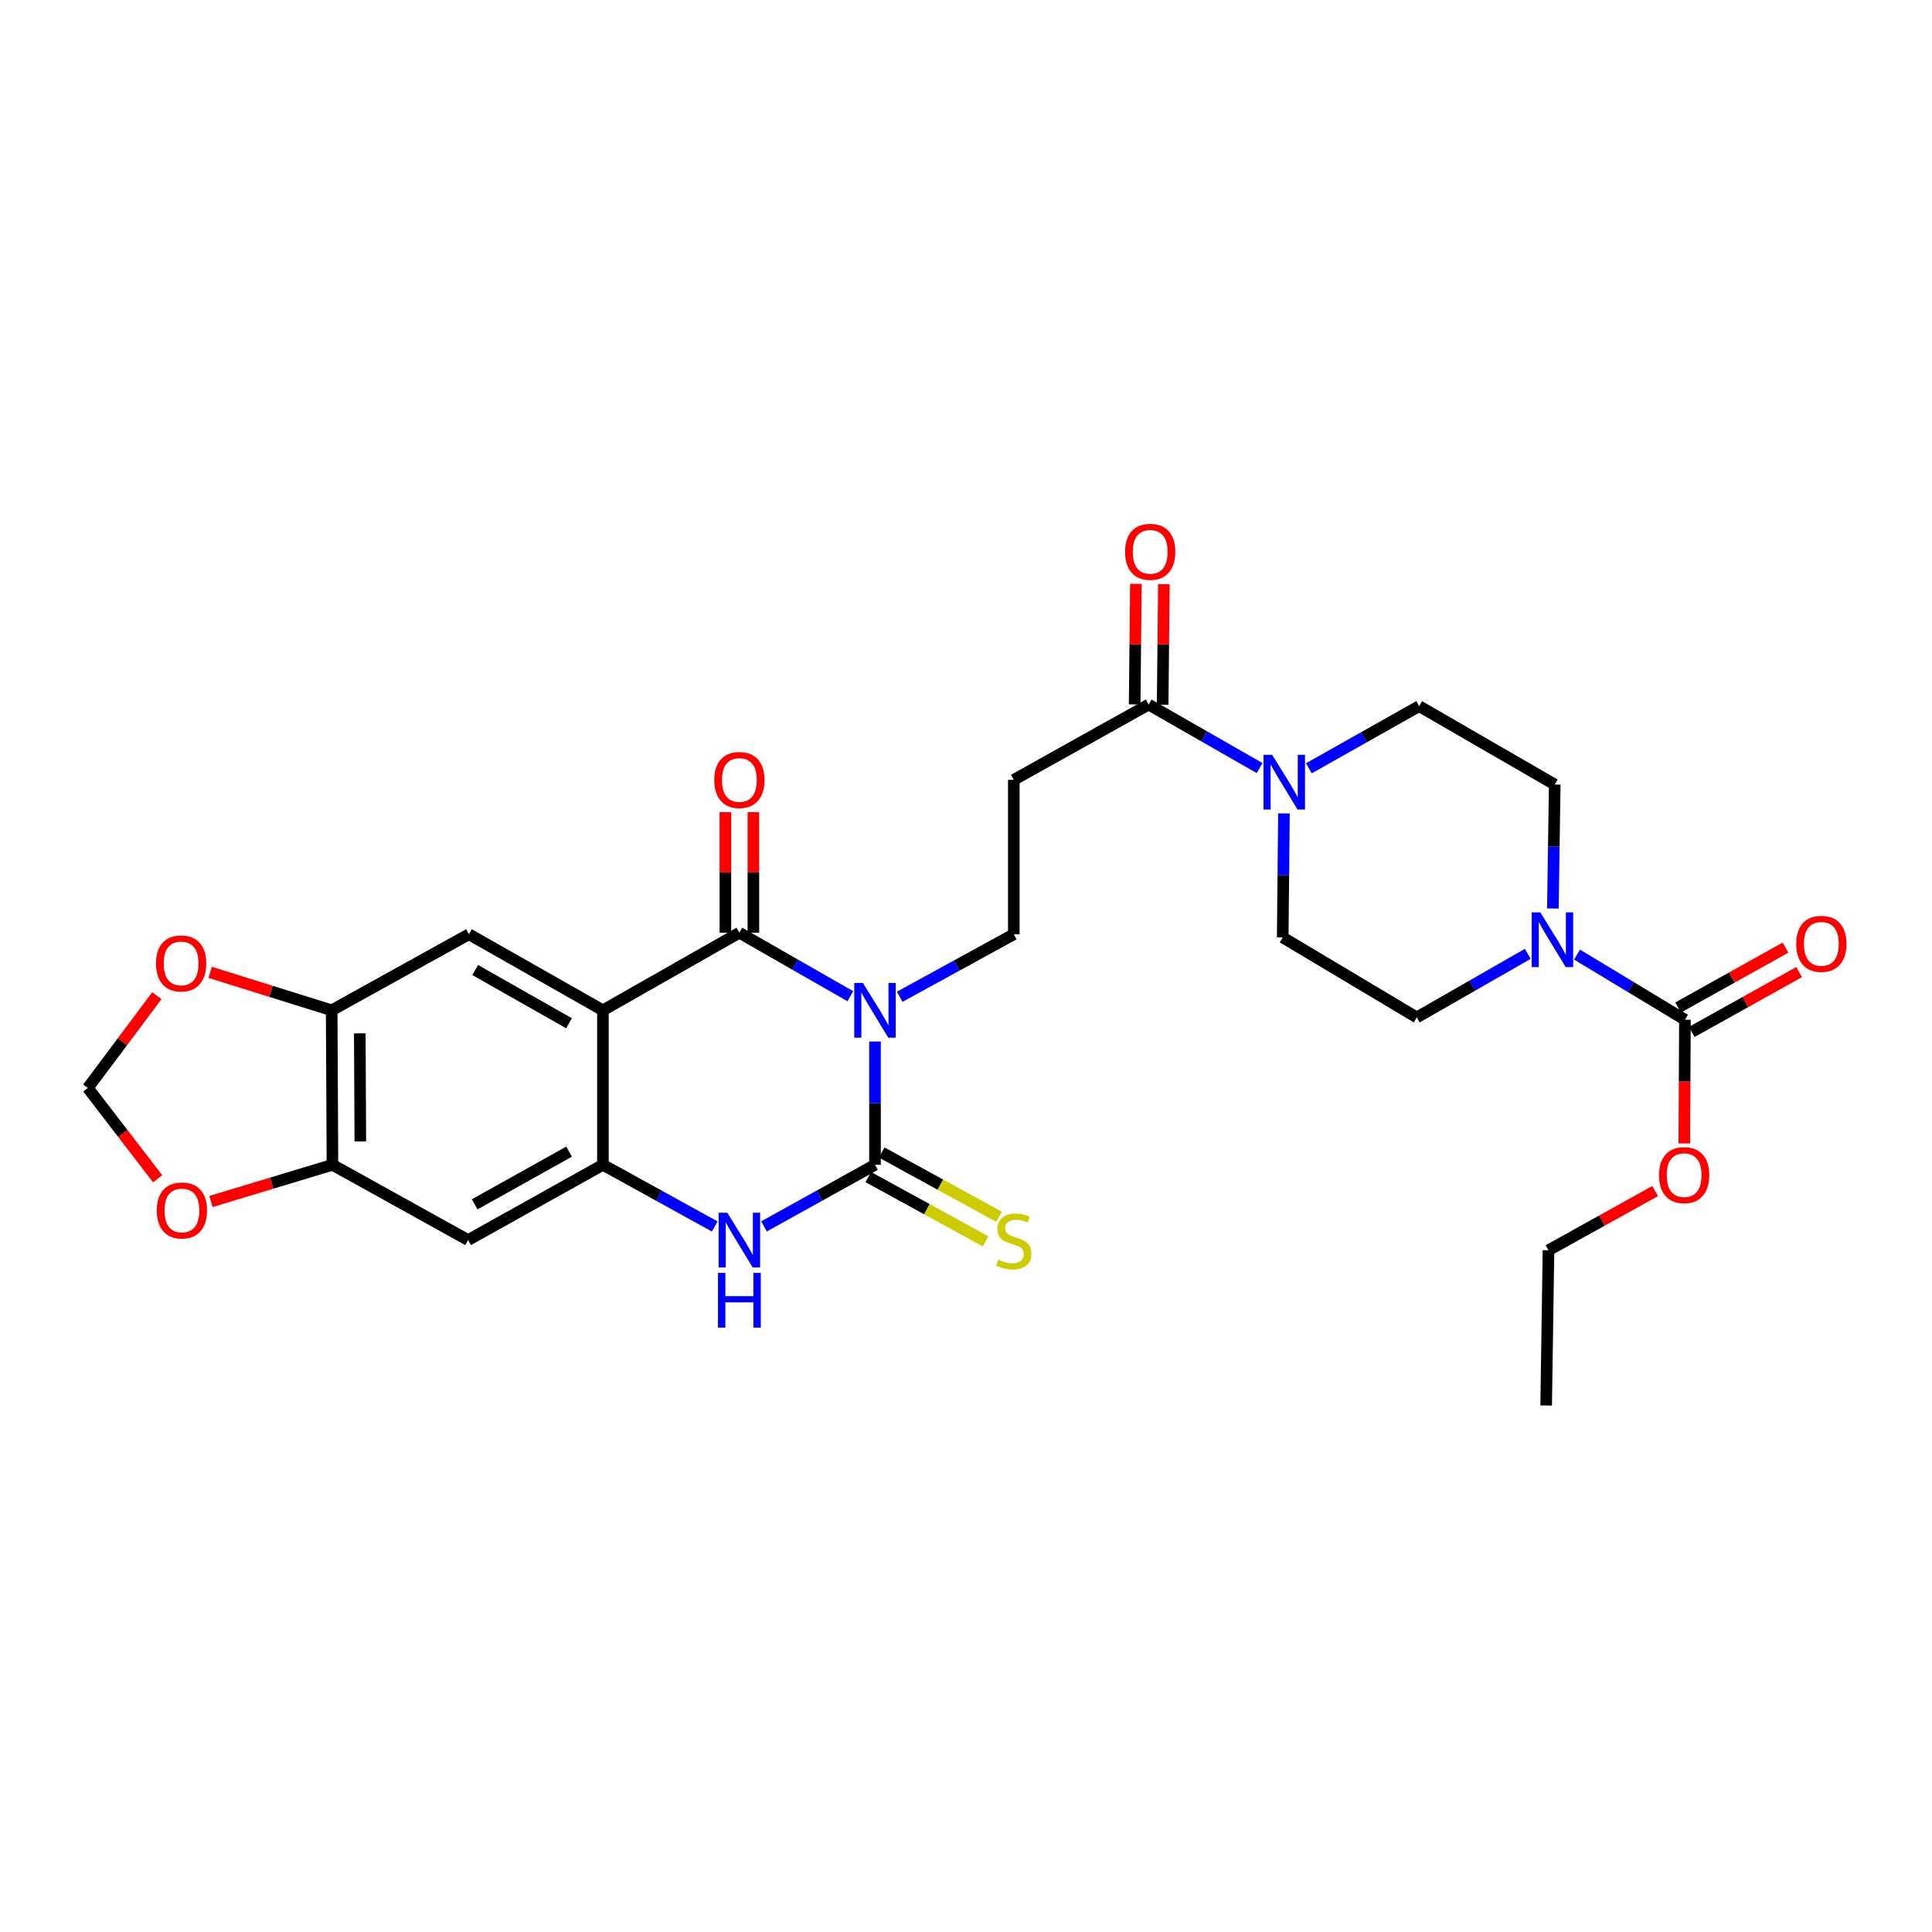 <?xml version='1.0' encoding='iso-8859-1'?>
<svg version='1.1' baseProfile='full'
              xmlns='http://www.w3.org/2000/svg'
                      xmlns:rdkit='http://www.rdkit.org/xml'
                      xmlns:xlink='http://www.w3.org/1999/xlink'
                  xml:space='preserve'
width='1000px' height='1000px' viewBox='0 0 1000 1000'>
<!-- END OF HEADER -->
<rect style='opacity:1.0;fill:#FFFFFF;stroke:none' width='1000' height='1000' x='0' y='0'> </rect>
<path class='bond-0' d='M 440.136,515.634 L 411.42,499.203' style='fill:none;fill-rule:evenodd;stroke:#0000FF;stroke-width:6px;stroke-linecap:butt;stroke-linejoin:miter;stroke-opacity:1' />
<path class='bond-0' d='M 411.42,499.203 L 382.703,482.772' style='fill:none;fill-rule:evenodd;stroke:#000000;stroke-width:6px;stroke-linecap:butt;stroke-linejoin:miter;stroke-opacity:1' />
<path class='bond-1' d='M 452.898,539.095 L 452.898,570.994' style='fill:none;fill-rule:evenodd;stroke:#0000FF;stroke-width:6px;stroke-linecap:butt;stroke-linejoin:miter;stroke-opacity:1' />
<path class='bond-1' d='M 452.898,570.994 L 452.898,602.894' style='fill:none;fill-rule:evenodd;stroke:#000000;stroke-width:6px;stroke-linecap:butt;stroke-linejoin:miter;stroke-opacity:1' />
<path class='bond-10' d='M 465.686,515.929 L 495.214,499.749' style='fill:none;fill-rule:evenodd;stroke:#0000FF;stroke-width:6px;stroke-linecap:butt;stroke-linejoin:miter;stroke-opacity:1' />
<path class='bond-10' d='M 495.214,499.749 L 524.742,483.569' style='fill:none;fill-rule:evenodd;stroke:#000000;stroke-width:6px;stroke-linecap:butt;stroke-linejoin:miter;stroke-opacity:1' />
<path class='bond-2' d='M 382.703,482.772 L 312.074,522.936' style='fill:none;fill-rule:evenodd;stroke:#000000;stroke-width:6px;stroke-linecap:butt;stroke-linejoin:miter;stroke-opacity:1' />
<path class='bond-16' d='M 389.947,482.772 L 389.947,451.577' style='fill:none;fill-rule:evenodd;stroke:#000000;stroke-width:6px;stroke-linecap:butt;stroke-linejoin:miter;stroke-opacity:1' />
<path class='bond-16' d='M 389.947,451.577 L 389.947,420.381' style='fill:none;fill-rule:evenodd;stroke:#FF0000;stroke-width:6px;stroke-linecap:butt;stroke-linejoin:miter;stroke-opacity:1' />
<path class='bond-16' d='M 375.459,482.772 L 375.459,451.577' style='fill:none;fill-rule:evenodd;stroke:#000000;stroke-width:6px;stroke-linecap:butt;stroke-linejoin:miter;stroke-opacity:1' />
<path class='bond-16' d='M 375.459,451.577 L 375.459,420.381' style='fill:none;fill-rule:evenodd;stroke:#FF0000;stroke-width:6px;stroke-linecap:butt;stroke-linejoin:miter;stroke-opacity:1' />
<path class='bond-4' d='M 452.898,602.894 L 424.174,618.838' style='fill:none;fill-rule:evenodd;stroke:#000000;stroke-width:6px;stroke-linecap:butt;stroke-linejoin:miter;stroke-opacity:1' />
<path class='bond-4' d='M 424.174,618.838 L 395.45,634.782' style='fill:none;fill-rule:evenodd;stroke:#0000FF;stroke-width:6px;stroke-linecap:butt;stroke-linejoin:miter;stroke-opacity:1' />
<path class='bond-15' d='M 449.417,609.246 L 479.775,625.881' style='fill:none;fill-rule:evenodd;stroke:#000000;stroke-width:6px;stroke-linecap:butt;stroke-linejoin:miter;stroke-opacity:1' />
<path class='bond-15' d='M 479.775,625.881 L 510.133,642.516' style='fill:none;fill-rule:evenodd;stroke:#CCCC00;stroke-width:6px;stroke-linecap:butt;stroke-linejoin:miter;stroke-opacity:1' />
<path class='bond-15' d='M 456.379,596.541 L 486.737,613.175' style='fill:none;fill-rule:evenodd;stroke:#000000;stroke-width:6px;stroke-linecap:butt;stroke-linejoin:miter;stroke-opacity:1' />
<path class='bond-15' d='M 486.737,613.175 L 517.095,629.81' style='fill:none;fill-rule:evenodd;stroke:#CCCC00;stroke-width:6px;stroke-linecap:butt;stroke-linejoin:miter;stroke-opacity:1' />
<path class='bond-7' d='M 312.074,522.936 L 242.701,483.569' style='fill:none;fill-rule:evenodd;stroke:#000000;stroke-width:6px;stroke-linecap:butt;stroke-linejoin:miter;stroke-opacity:1' />
<path class='bond-7' d='M 294.518,529.631 L 245.956,502.074' style='fill:none;fill-rule:evenodd;stroke:#000000;stroke-width:6px;stroke-linecap:butt;stroke-linejoin:miter;stroke-opacity:1' />
<path class='bond-29' d='M 312.074,522.936 L 312.074,602.894' style='fill:none;fill-rule:evenodd;stroke:#000000;stroke-width:6px;stroke-linecap:butt;stroke-linejoin:miter;stroke-opacity:1' />
<path class='bond-3' d='M 312.074,602.894 L 341.01,618.857' style='fill:none;fill-rule:evenodd;stroke:#000000;stroke-width:6px;stroke-linecap:butt;stroke-linejoin:miter;stroke-opacity:1' />
<path class='bond-3' d='M 341.01,618.857 L 369.947,634.821' style='fill:none;fill-rule:evenodd;stroke:#0000FF;stroke-width:6px;stroke-linecap:butt;stroke-linejoin:miter;stroke-opacity:1' />
<path class='bond-11' d='M 312.074,602.894 L 242.29,641.858' style='fill:none;fill-rule:evenodd;stroke:#000000;stroke-width:6px;stroke-linecap:butt;stroke-linejoin:miter;stroke-opacity:1' />
<path class='bond-11' d='M 294.543,596.089 L 245.695,623.364' style='fill:none;fill-rule:evenodd;stroke:#000000;stroke-width:6px;stroke-linecap:butt;stroke-linejoin:miter;stroke-opacity:1' />
<path class='bond-5' d='M 790.761,493.712 L 762.037,510.163' style='fill:none;fill-rule:evenodd;stroke:#0000FF;stroke-width:6px;stroke-linecap:butt;stroke-linejoin:miter;stroke-opacity:1' />
<path class='bond-5' d='M 762.037,510.163 L 733.313,526.614' style='fill:none;fill-rule:evenodd;stroke:#000000;stroke-width:6px;stroke-linecap:butt;stroke-linejoin:miter;stroke-opacity:1' />
<path class='bond-6' d='M 816.267,494.094 L 844.191,510.95' style='fill:none;fill-rule:evenodd;stroke:#0000FF;stroke-width:6px;stroke-linecap:butt;stroke-linejoin:miter;stroke-opacity:1' />
<path class='bond-6' d='M 844.191,510.95 L 872.116,527.805' style='fill:none;fill-rule:evenodd;stroke:#000000;stroke-width:6px;stroke-linecap:butt;stroke-linejoin:miter;stroke-opacity:1' />
<path class='bond-31' d='M 803.767,470.234 L 804.249,438.158' style='fill:none;fill-rule:evenodd;stroke:#0000FF;stroke-width:6px;stroke-linecap:butt;stroke-linejoin:miter;stroke-opacity:1' />
<path class='bond-31' d='M 804.249,438.158 L 804.731,406.082' style='fill:none;fill-rule:evenodd;stroke:#000000;stroke-width:6px;stroke-linecap:butt;stroke-linejoin:miter;stroke-opacity:1' />
<path class='bond-24' d='M 875.643,534.133 L 903.439,518.64' style='fill:none;fill-rule:evenodd;stroke:#000000;stroke-width:6px;stroke-linecap:butt;stroke-linejoin:miter;stroke-opacity:1' />
<path class='bond-24' d='M 903.439,518.64 L 931.235,503.146' style='fill:none;fill-rule:evenodd;stroke:#FF0000;stroke-width:6px;stroke-linecap:butt;stroke-linejoin:miter;stroke-opacity:1' />
<path class='bond-24' d='M 868.589,521.478 L 896.385,505.985' style='fill:none;fill-rule:evenodd;stroke:#000000;stroke-width:6px;stroke-linecap:butt;stroke-linejoin:miter;stroke-opacity:1' />
<path class='bond-24' d='M 896.385,505.985 L 924.181,490.491' style='fill:none;fill-rule:evenodd;stroke:#FF0000;stroke-width:6px;stroke-linecap:butt;stroke-linejoin:miter;stroke-opacity:1' />
<path class='bond-26' d='M 872.116,527.805 L 871.953,559.821' style='fill:none;fill-rule:evenodd;stroke:#000000;stroke-width:6px;stroke-linecap:butt;stroke-linejoin:miter;stroke-opacity:1' />
<path class='bond-26' d='M 871.953,559.821 L 871.789,591.837' style='fill:none;fill-rule:evenodd;stroke:#FF0000;stroke-width:6px;stroke-linecap:butt;stroke-linejoin:miter;stroke-opacity:1' />
<path class='bond-13' d='M 242.701,483.569 L 171.677,522.936' style='fill:none;fill-rule:evenodd;stroke:#000000;stroke-width:6px;stroke-linecap:butt;stroke-linejoin:miter;stroke-opacity:1' />
<path class='bond-8' d='M 651.967,397.546 L 623.254,381.112' style='fill:none;fill-rule:evenodd;stroke:#0000FF;stroke-width:6px;stroke-linecap:butt;stroke-linejoin:miter;stroke-opacity:1' />
<path class='bond-8' d='M 623.254,381.112 L 594.542,364.678' style='fill:none;fill-rule:evenodd;stroke:#000000;stroke-width:6px;stroke-linecap:butt;stroke-linejoin:miter;stroke-opacity:1' />
<path class='bond-21' d='M 677.472,397.667 L 706.012,381.579' style='fill:none;fill-rule:evenodd;stroke:#0000FF;stroke-width:6px;stroke-linecap:butt;stroke-linejoin:miter;stroke-opacity:1' />
<path class='bond-21' d='M 706.012,381.579 L 734.553,365.491' style='fill:none;fill-rule:evenodd;stroke:#000000;stroke-width:6px;stroke-linecap:butt;stroke-linejoin:miter;stroke-opacity:1' />
<path class='bond-22' d='M 664.568,421.02 L 664.25,453.115' style='fill:none;fill-rule:evenodd;stroke:#0000FF;stroke-width:6px;stroke-linecap:butt;stroke-linejoin:miter;stroke-opacity:1' />
<path class='bond-22' d='M 664.25,453.115 L 663.932,485.211' style='fill:none;fill-rule:evenodd;stroke:#000000;stroke-width:6px;stroke-linecap:butt;stroke-linejoin:miter;stroke-opacity:1' />
<path class='bond-9' d='M 594.542,364.678 L 524.742,403.643' style='fill:none;fill-rule:evenodd;stroke:#000000;stroke-width:6px;stroke-linecap:butt;stroke-linejoin:miter;stroke-opacity:1' />
<path class='bond-25' d='M 601.786,364.752 L 602.103,333.553' style='fill:none;fill-rule:evenodd;stroke:#000000;stroke-width:6px;stroke-linecap:butt;stroke-linejoin:miter;stroke-opacity:1' />
<path class='bond-25' d='M 602.103,333.553 L 602.42,302.354' style='fill:none;fill-rule:evenodd;stroke:#FF0000;stroke-width:6px;stroke-linecap:butt;stroke-linejoin:miter;stroke-opacity:1' />
<path class='bond-25' d='M 587.298,364.605 L 587.616,333.406' style='fill:none;fill-rule:evenodd;stroke:#000000;stroke-width:6px;stroke-linecap:butt;stroke-linejoin:miter;stroke-opacity:1' />
<path class='bond-25' d='M 587.616,333.406 L 587.933,302.207' style='fill:none;fill-rule:evenodd;stroke:#FF0000;stroke-width:6px;stroke-linecap:butt;stroke-linejoin:miter;stroke-opacity:1' />
<path class='bond-12' d='M 524.742,483.569 L 524.742,403.643' style='fill:none;fill-rule:evenodd;stroke:#000000;stroke-width:6px;stroke-linecap:butt;stroke-linejoin:miter;stroke-opacity:1' />
<path class='bond-14' d='M 242.29,641.858 L 172.08,602.894' style='fill:none;fill-rule:evenodd;stroke:#000000;stroke-width:6px;stroke-linecap:butt;stroke-linejoin:miter;stroke-opacity:1' />
<path class='bond-17' d='M 171.677,522.936 L 140.233,513.112' style='fill:none;fill-rule:evenodd;stroke:#000000;stroke-width:6px;stroke-linecap:butt;stroke-linejoin:miter;stroke-opacity:1' />
<path class='bond-17' d='M 140.233,513.112 L 108.789,503.287' style='fill:none;fill-rule:evenodd;stroke:#FF0000;stroke-width:6px;stroke-linecap:butt;stroke-linejoin:miter;stroke-opacity:1' />
<path class='bond-30' d='M 171.677,522.936 L 172.08,602.894' style='fill:none;fill-rule:evenodd;stroke:#000000;stroke-width:6px;stroke-linecap:butt;stroke-linejoin:miter;stroke-opacity:1' />
<path class='bond-30' d='M 186.226,534.857 L 186.507,590.827' style='fill:none;fill-rule:evenodd;stroke:#000000;stroke-width:6px;stroke-linecap:butt;stroke-linejoin:miter;stroke-opacity:1' />
<path class='bond-18' d='M 172.08,602.894 L 140.637,612.4' style='fill:none;fill-rule:evenodd;stroke:#000000;stroke-width:6px;stroke-linecap:butt;stroke-linejoin:miter;stroke-opacity:1' />
<path class='bond-18' d='M 140.637,612.4 L 109.194,621.907' style='fill:none;fill-rule:evenodd;stroke:#FF0000;stroke-width:6px;stroke-linecap:butt;stroke-linejoin:miter;stroke-opacity:1' />
<path class='bond-23' d='M 81.196,515.363 L 63.325,539.248' style='fill:none;fill-rule:evenodd;stroke:#FF0000;stroke-width:6px;stroke-linecap:butt;stroke-linejoin:miter;stroke-opacity:1' />
<path class='bond-23' d='M 63.325,539.248 L 45.455,563.132' style='fill:none;fill-rule:evenodd;stroke:#000000;stroke-width:6px;stroke-linecap:butt;stroke-linejoin:miter;stroke-opacity:1' />
<path class='bond-32' d='M 81.608,610.136 L 63.531,586.634' style='fill:none;fill-rule:evenodd;stroke:#FF0000;stroke-width:6px;stroke-linecap:butt;stroke-linejoin:miter;stroke-opacity:1' />
<path class='bond-32' d='M 63.531,586.634 L 45.455,563.132' style='fill:none;fill-rule:evenodd;stroke:#000000;stroke-width:6px;stroke-linecap:butt;stroke-linejoin:miter;stroke-opacity:1' />
<path class='bond-19' d='M 733.313,526.614 L 663.932,485.211' style='fill:none;fill-rule:evenodd;stroke:#000000;stroke-width:6px;stroke-linecap:butt;stroke-linejoin:miter;stroke-opacity:1' />
<path class='bond-20' d='M 804.731,406.082 L 734.553,365.491' style='fill:none;fill-rule:evenodd;stroke:#000000;stroke-width:6px;stroke-linecap:butt;stroke-linejoin:miter;stroke-opacity:1' />
<path class='bond-27' d='M 856.698,616.494 L 829.097,631.812' style='fill:none;fill-rule:evenodd;stroke:#FF0000;stroke-width:6px;stroke-linecap:butt;stroke-linejoin:miter;stroke-opacity:1' />
<path class='bond-27' d='M 829.097,631.812 L 801.495,647.13' style='fill:none;fill-rule:evenodd;stroke:#000000;stroke-width:6px;stroke-linecap:butt;stroke-linejoin:miter;stroke-opacity:1' />
<path class='bond-28' d='M 801.495,647.13 L 800.288,727.474' style='fill:none;fill-rule:evenodd;stroke:#000000;stroke-width:6px;stroke-linecap:butt;stroke-linejoin:miter;stroke-opacity:1' />
<path  class='atom-0' d='M 446.638 508.776
L 455.918 523.776
Q 456.838 525.256, 458.318 527.936
Q 459.798 530.616, 459.878 530.776
L 459.878 508.776
L 463.638 508.776
L 463.638 537.096
L 459.758 537.096
L 449.798 520.696
Q 448.638 518.776, 447.398 516.576
Q 446.198 514.376, 445.838 513.696
L 445.838 537.096
L 442.158 537.096
L 442.158 508.776
L 446.638 508.776
' fill='#0000FF'/>
<path  class='atom-5' d='M 376.443 627.698
L 385.723 642.698
Q 386.643 644.178, 388.123 646.858
Q 389.603 649.538, 389.683 649.698
L 389.683 627.698
L 393.443 627.698
L 393.443 656.018
L 389.563 656.018
L 379.603 639.618
Q 378.443 637.698, 377.203 635.498
Q 376.003 633.298, 375.643 632.618
L 375.643 656.018
L 371.963 656.018
L 371.963 627.698
L 376.443 627.698
' fill='#0000FF'/>
<path  class='atom-5' d='M 371.623 658.85
L 375.463 658.85
L 375.463 670.89
L 389.943 670.89
L 389.943 658.85
L 393.783 658.85
L 393.783 687.17
L 389.943 687.17
L 389.943 674.09
L 375.463 674.09
L 375.463 687.17
L 371.623 687.17
L 371.623 658.85
' fill='#0000FF'/>
<path  class='atom-6' d='M 797.264 472.242
L 806.544 487.242
Q 807.464 488.722, 808.944 491.402
Q 810.424 494.082, 810.504 494.242
L 810.504 472.242
L 814.264 472.242
L 814.264 500.562
L 810.384 500.562
L 800.424 484.162
Q 799.264 482.242, 798.024 480.042
Q 796.824 477.842, 796.464 477.162
L 796.464 500.562
L 792.784 500.562
L 792.784 472.242
L 797.264 472.242
' fill='#0000FF'/>
<path  class='atom-9' d='M 658.468 390.69
L 667.748 405.69
Q 668.668 407.17, 670.148 409.85
Q 671.628 412.53, 671.708 412.69
L 671.708 390.69
L 675.468 390.69
L 675.468 419.01
L 671.588 419.01
L 661.628 402.61
Q 660.468 400.69, 659.228 398.49
Q 658.028 396.29, 657.668 395.61
L 657.668 419.01
L 653.988 419.01
L 653.988 390.69
L 658.468 390.69
' fill='#0000FF'/>
<path  class='atom-16' d='M 516.742 651.981
Q 517.062 652.101, 518.382 652.661
Q 519.702 653.221, 521.142 653.581
Q 522.622 653.901, 524.062 653.901
Q 526.742 653.901, 528.302 652.621
Q 529.862 651.301, 529.862 649.021
Q 529.862 647.461, 529.062 646.501
Q 528.302 645.541, 527.102 645.021
Q 525.902 644.501, 523.902 643.901
Q 521.382 643.141, 519.862 642.421
Q 518.382 641.701, 517.302 640.181
Q 516.262 638.661, 516.262 636.101
Q 516.262 632.541, 518.662 630.341
Q 521.102 628.141, 525.902 628.141
Q 529.182 628.141, 532.902 629.701
L 531.982 632.781
Q 528.582 631.381, 526.022 631.381
Q 523.262 631.381, 521.742 632.541
Q 520.222 633.661, 520.262 635.621
Q 520.262 637.141, 521.022 638.061
Q 521.822 638.981, 522.942 639.501
Q 524.102 640.021, 526.022 640.621
Q 528.582 641.421, 530.102 642.221
Q 531.622 643.021, 532.702 644.661
Q 533.822 646.261, 533.822 649.021
Q 533.822 652.941, 531.182 655.061
Q 528.582 657.141, 524.222 657.141
Q 521.702 657.141, 519.782 656.581
Q 517.902 656.061, 515.662 655.141
L 516.742 651.981
' fill='#CCCC00'/>
<path  class='atom-17' d='M 369.703 403.723
Q 369.703 396.923, 373.063 393.123
Q 376.423 389.323, 382.703 389.323
Q 388.983 389.323, 392.343 393.123
Q 395.703 396.923, 395.703 403.723
Q 395.703 410.603, 392.303 414.523
Q 388.903 418.403, 382.703 418.403
Q 376.463 418.403, 373.063 414.523
Q 369.703 410.643, 369.703 403.723
M 382.703 415.203
Q 387.023 415.203, 389.343 412.323
Q 391.703 409.403, 391.703 403.723
Q 391.703 398.163, 389.343 395.363
Q 387.023 392.523, 382.703 392.523
Q 378.383 392.523, 376.023 395.323
Q 373.703 398.123, 373.703 403.723
Q 373.703 409.443, 376.023 412.323
Q 378.383 415.203, 382.703 415.203
' fill='#FF0000'/>
<path  class='atom-18' d='M 80.748 498.668
Q 80.748 491.868, 84.108 488.068
Q 87.468 484.268, 93.748 484.268
Q 100.028 484.268, 103.388 488.068
Q 106.748 491.868, 106.748 498.668
Q 106.748 505.548, 103.348 509.468
Q 99.948 513.348, 93.748 513.348
Q 87.508 513.348, 84.108 509.468
Q 80.748 505.588, 80.748 498.668
M 93.748 510.148
Q 98.068 510.148, 100.388 507.268
Q 102.748 504.348, 102.748 498.668
Q 102.748 493.108, 100.388 490.308
Q 98.068 487.468, 93.748 487.468
Q 89.428 487.468, 87.068 490.268
Q 84.748 493.068, 84.748 498.668
Q 84.748 504.388, 87.068 507.268
Q 89.428 510.148, 93.748 510.148
' fill='#FF0000'/>
<path  class='atom-19' d='M 81.158 626.533
Q 81.158 619.733, 84.518 615.933
Q 87.878 612.133, 94.158 612.133
Q 100.438 612.133, 103.798 615.933
Q 107.158 619.733, 107.158 626.533
Q 107.158 633.413, 103.758 637.333
Q 100.358 641.213, 94.158 641.213
Q 87.918 641.213, 84.518 637.333
Q 81.158 633.453, 81.158 626.533
M 94.158 638.013
Q 98.478 638.013, 100.798 635.133
Q 103.158 632.213, 103.158 626.533
Q 103.158 620.973, 100.798 618.173
Q 98.478 615.333, 94.158 615.333
Q 89.838 615.333, 87.478 618.133
Q 85.158 620.933, 85.158 626.533
Q 85.158 632.253, 87.478 635.133
Q 89.838 638.013, 94.158 638.013
' fill='#FF0000'/>
<path  class='atom-25' d='M 929.729 488.526
Q 929.729 481.726, 933.089 477.926
Q 936.449 474.126, 942.729 474.126
Q 949.009 474.126, 952.369 477.926
Q 955.729 481.726, 955.729 488.526
Q 955.729 495.406, 952.329 499.326
Q 948.929 503.206, 942.729 503.206
Q 936.489 503.206, 933.089 499.326
Q 929.729 495.446, 929.729 488.526
M 942.729 500.006
Q 947.049 500.006, 949.369 497.126
Q 951.729 494.206, 951.729 488.526
Q 951.729 482.966, 949.369 480.166
Q 947.049 477.326, 942.729 477.326
Q 938.409 477.326, 936.049 480.126
Q 933.729 482.926, 933.729 488.526
Q 933.729 494.246, 936.049 497.126
Q 938.409 500.006, 942.729 500.006
' fill='#FF0000'/>
<path  class='atom-26' d='M 582.347 285.622
Q 582.347 278.822, 585.707 275.022
Q 589.067 271.222, 595.347 271.222
Q 601.627 271.222, 604.987 275.022
Q 608.347 278.822, 608.347 285.622
Q 608.347 292.502, 604.947 296.422
Q 601.547 300.302, 595.347 300.302
Q 589.107 300.302, 585.707 296.422
Q 582.347 292.542, 582.347 285.622
M 595.347 297.102
Q 599.667 297.102, 601.987 294.222
Q 604.347 291.302, 604.347 285.622
Q 604.347 280.062, 601.987 277.262
Q 599.667 274.422, 595.347 274.422
Q 591.027 274.422, 588.667 277.222
Q 586.347 280.022, 586.347 285.622
Q 586.347 291.342, 588.667 294.222
Q 591.027 297.102, 595.347 297.102
' fill='#FF0000'/>
<path  class='atom-27' d='M 858.706 608.246
Q 858.706 601.446, 862.066 597.646
Q 865.426 593.846, 871.706 593.846
Q 877.986 593.846, 881.346 597.646
Q 884.706 601.446, 884.706 608.246
Q 884.706 615.126, 881.306 619.046
Q 877.906 622.926, 871.706 622.926
Q 865.466 622.926, 862.066 619.046
Q 858.706 615.166, 858.706 608.246
M 871.706 619.726
Q 876.026 619.726, 878.346 616.846
Q 880.706 613.926, 880.706 608.246
Q 880.706 602.686, 878.346 599.886
Q 876.026 597.046, 871.706 597.046
Q 867.386 597.046, 865.026 599.846
Q 862.706 602.646, 862.706 608.246
Q 862.706 613.966, 865.026 616.846
Q 867.386 619.726, 871.706 619.726
' fill='#FF0000'/>
</svg>
